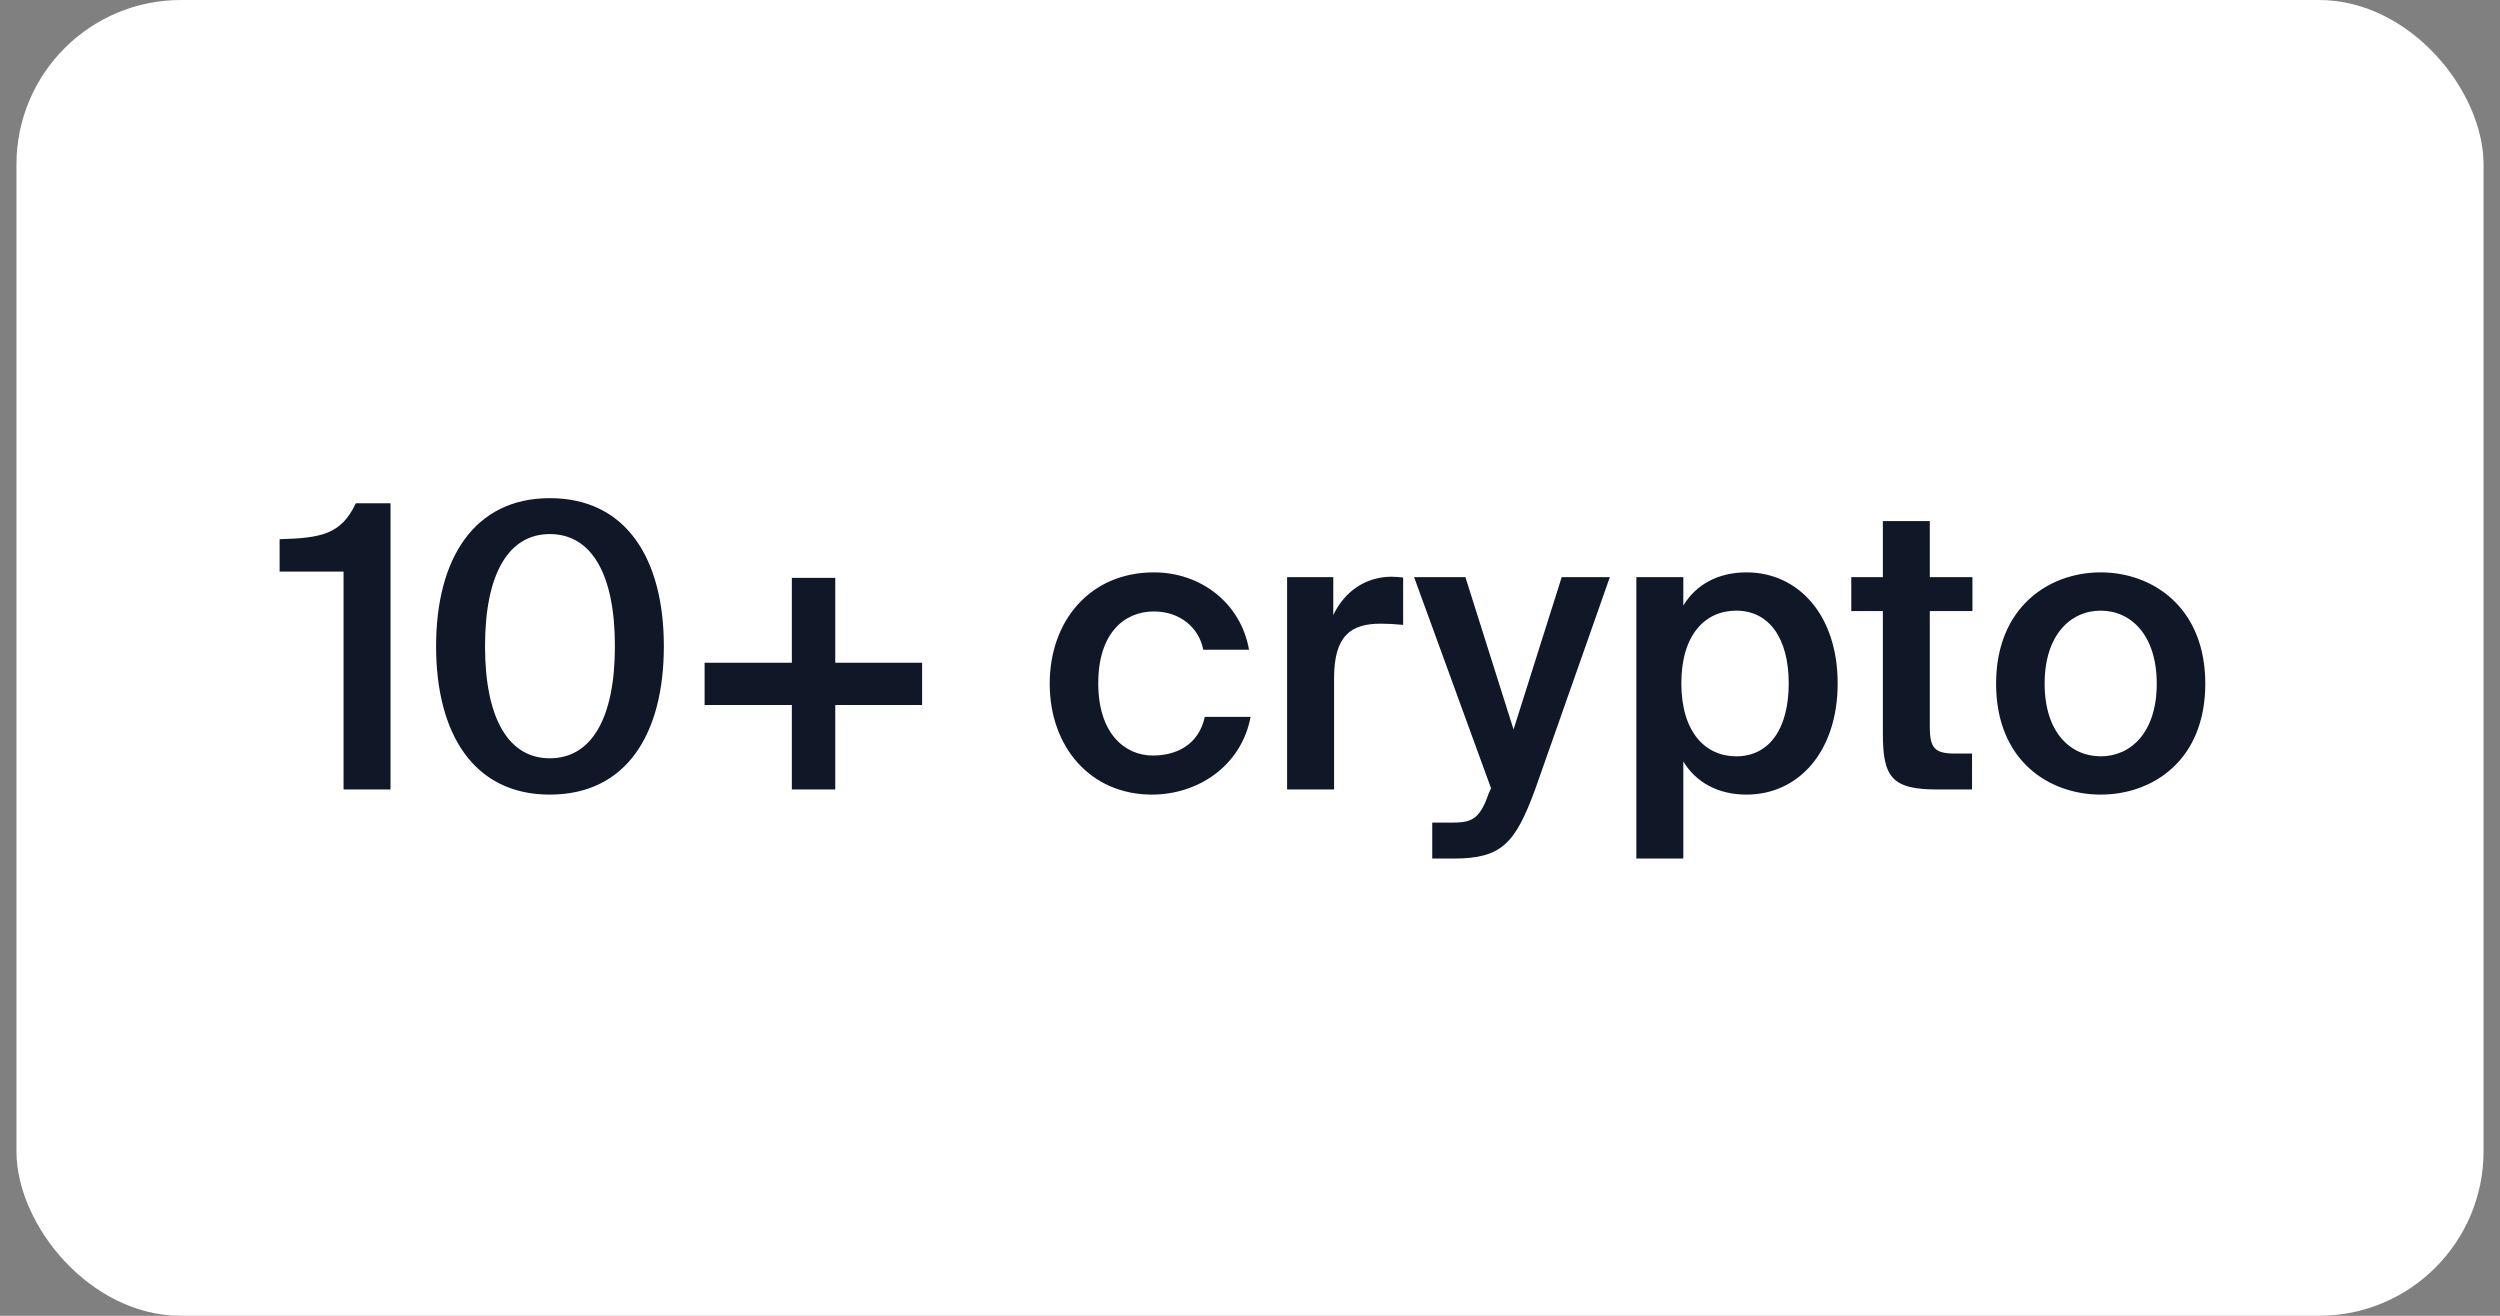 <svg width="76" height="40" viewBox="0 0 76 40" fill="none" xmlns="http://www.w3.org/2000/svg">
<rect x="0" y="0" width="76" height="40" fill="#808080" stroke="none"/>
<rect x="0.5" width="75" height="40" rx="5" fill="white"/>
<path d="M11.872 24H10.444V17.376H8.5V16.392C9.76 16.356 10.372 16.248 10.816 15.3H11.872V24ZM16.713 23.052C17.973 23.052 18.693 21.852 18.693 19.644C18.693 17.436 17.973 16.236 16.713 16.236C15.465 16.236 14.745 17.436 14.745 19.644C14.745 21.852 15.465 23.052 16.713 23.052ZM16.713 24.156C14.409 24.156 13.257 22.32 13.257 19.644C13.257 16.992 14.409 15.144 16.713 15.144C19.041 15.144 20.181 16.992 20.181 19.644C20.181 22.32 19.041 24.156 16.713 24.156ZM25.392 24H24.072V21.432H21.42V20.148H24.072V17.568H25.392V20.148H28.032V21.432H25.392V24ZM35.079 17.4C36.495 17.4 37.719 18.324 37.971 19.752H36.579C36.447 19.068 35.859 18.588 35.079 18.588C34.179 18.588 33.387 19.248 33.387 20.772C33.387 22.308 34.203 22.968 35.043 22.968C35.751 22.968 36.435 22.656 36.627 21.792H38.019C37.731 23.304 36.399 24.156 35.019 24.156C33.147 24.156 31.911 22.704 31.911 20.784C31.911 18.864 33.147 17.4 35.079 17.4ZM42.656 17.556V18.996C42.416 18.972 42.188 18.96 41.972 18.96C41.072 18.96 40.556 19.32 40.556 20.616V24H39.128V17.544H40.532V18.696C40.88 17.976 41.504 17.544 42.284 17.532C42.392 17.532 42.548 17.544 42.656 17.556ZM44.188 26.1H43.54V25.008H44.08C44.704 25.008 44.968 24.96 45.256 24.12L45.328 23.964L42.988 17.544H44.548L46.012 22.176L47.476 17.544H48.94L46.672 23.988C46.06 25.656 45.64 26.1 44.188 26.1ZM51.113 20.772C51.113 22.26 51.845 22.992 52.781 22.992C53.789 22.992 54.377 22.152 54.377 20.772C54.377 19.416 53.789 18.564 52.781 18.564C51.845 18.564 51.113 19.284 51.113 20.772ZM49.745 17.544H51.173V18.408C51.557 17.772 52.229 17.4 53.093 17.4C54.677 17.4 55.865 18.708 55.865 20.772C55.865 22.848 54.677 24.156 53.093 24.156C52.229 24.156 51.557 23.784 51.173 23.148V26.1H49.745V17.544ZM57.239 17.544V15.84H58.666V17.544H59.962V18.576H58.666V22.092C58.666 22.752 58.822 22.908 59.434 22.908H59.95V24H58.895C57.514 24 57.239 23.628 57.239 22.308V18.576H56.279V17.544H57.239ZM62.157 20.784C62.157 22.272 62.949 22.992 63.861 22.992C64.773 22.992 65.565 22.272 65.565 20.784C65.565 19.296 64.773 18.564 63.861 18.564C62.949 18.564 62.157 19.296 62.157 20.784ZM63.861 17.4C65.433 17.4 67.041 18.456 67.041 20.784C67.041 23.124 65.433 24.156 63.861 24.156C62.289 24.156 60.681 23.124 60.681 20.784C60.681 18.456 62.289 17.4 63.861 17.4Z" fill="#101828"/>
</svg>
